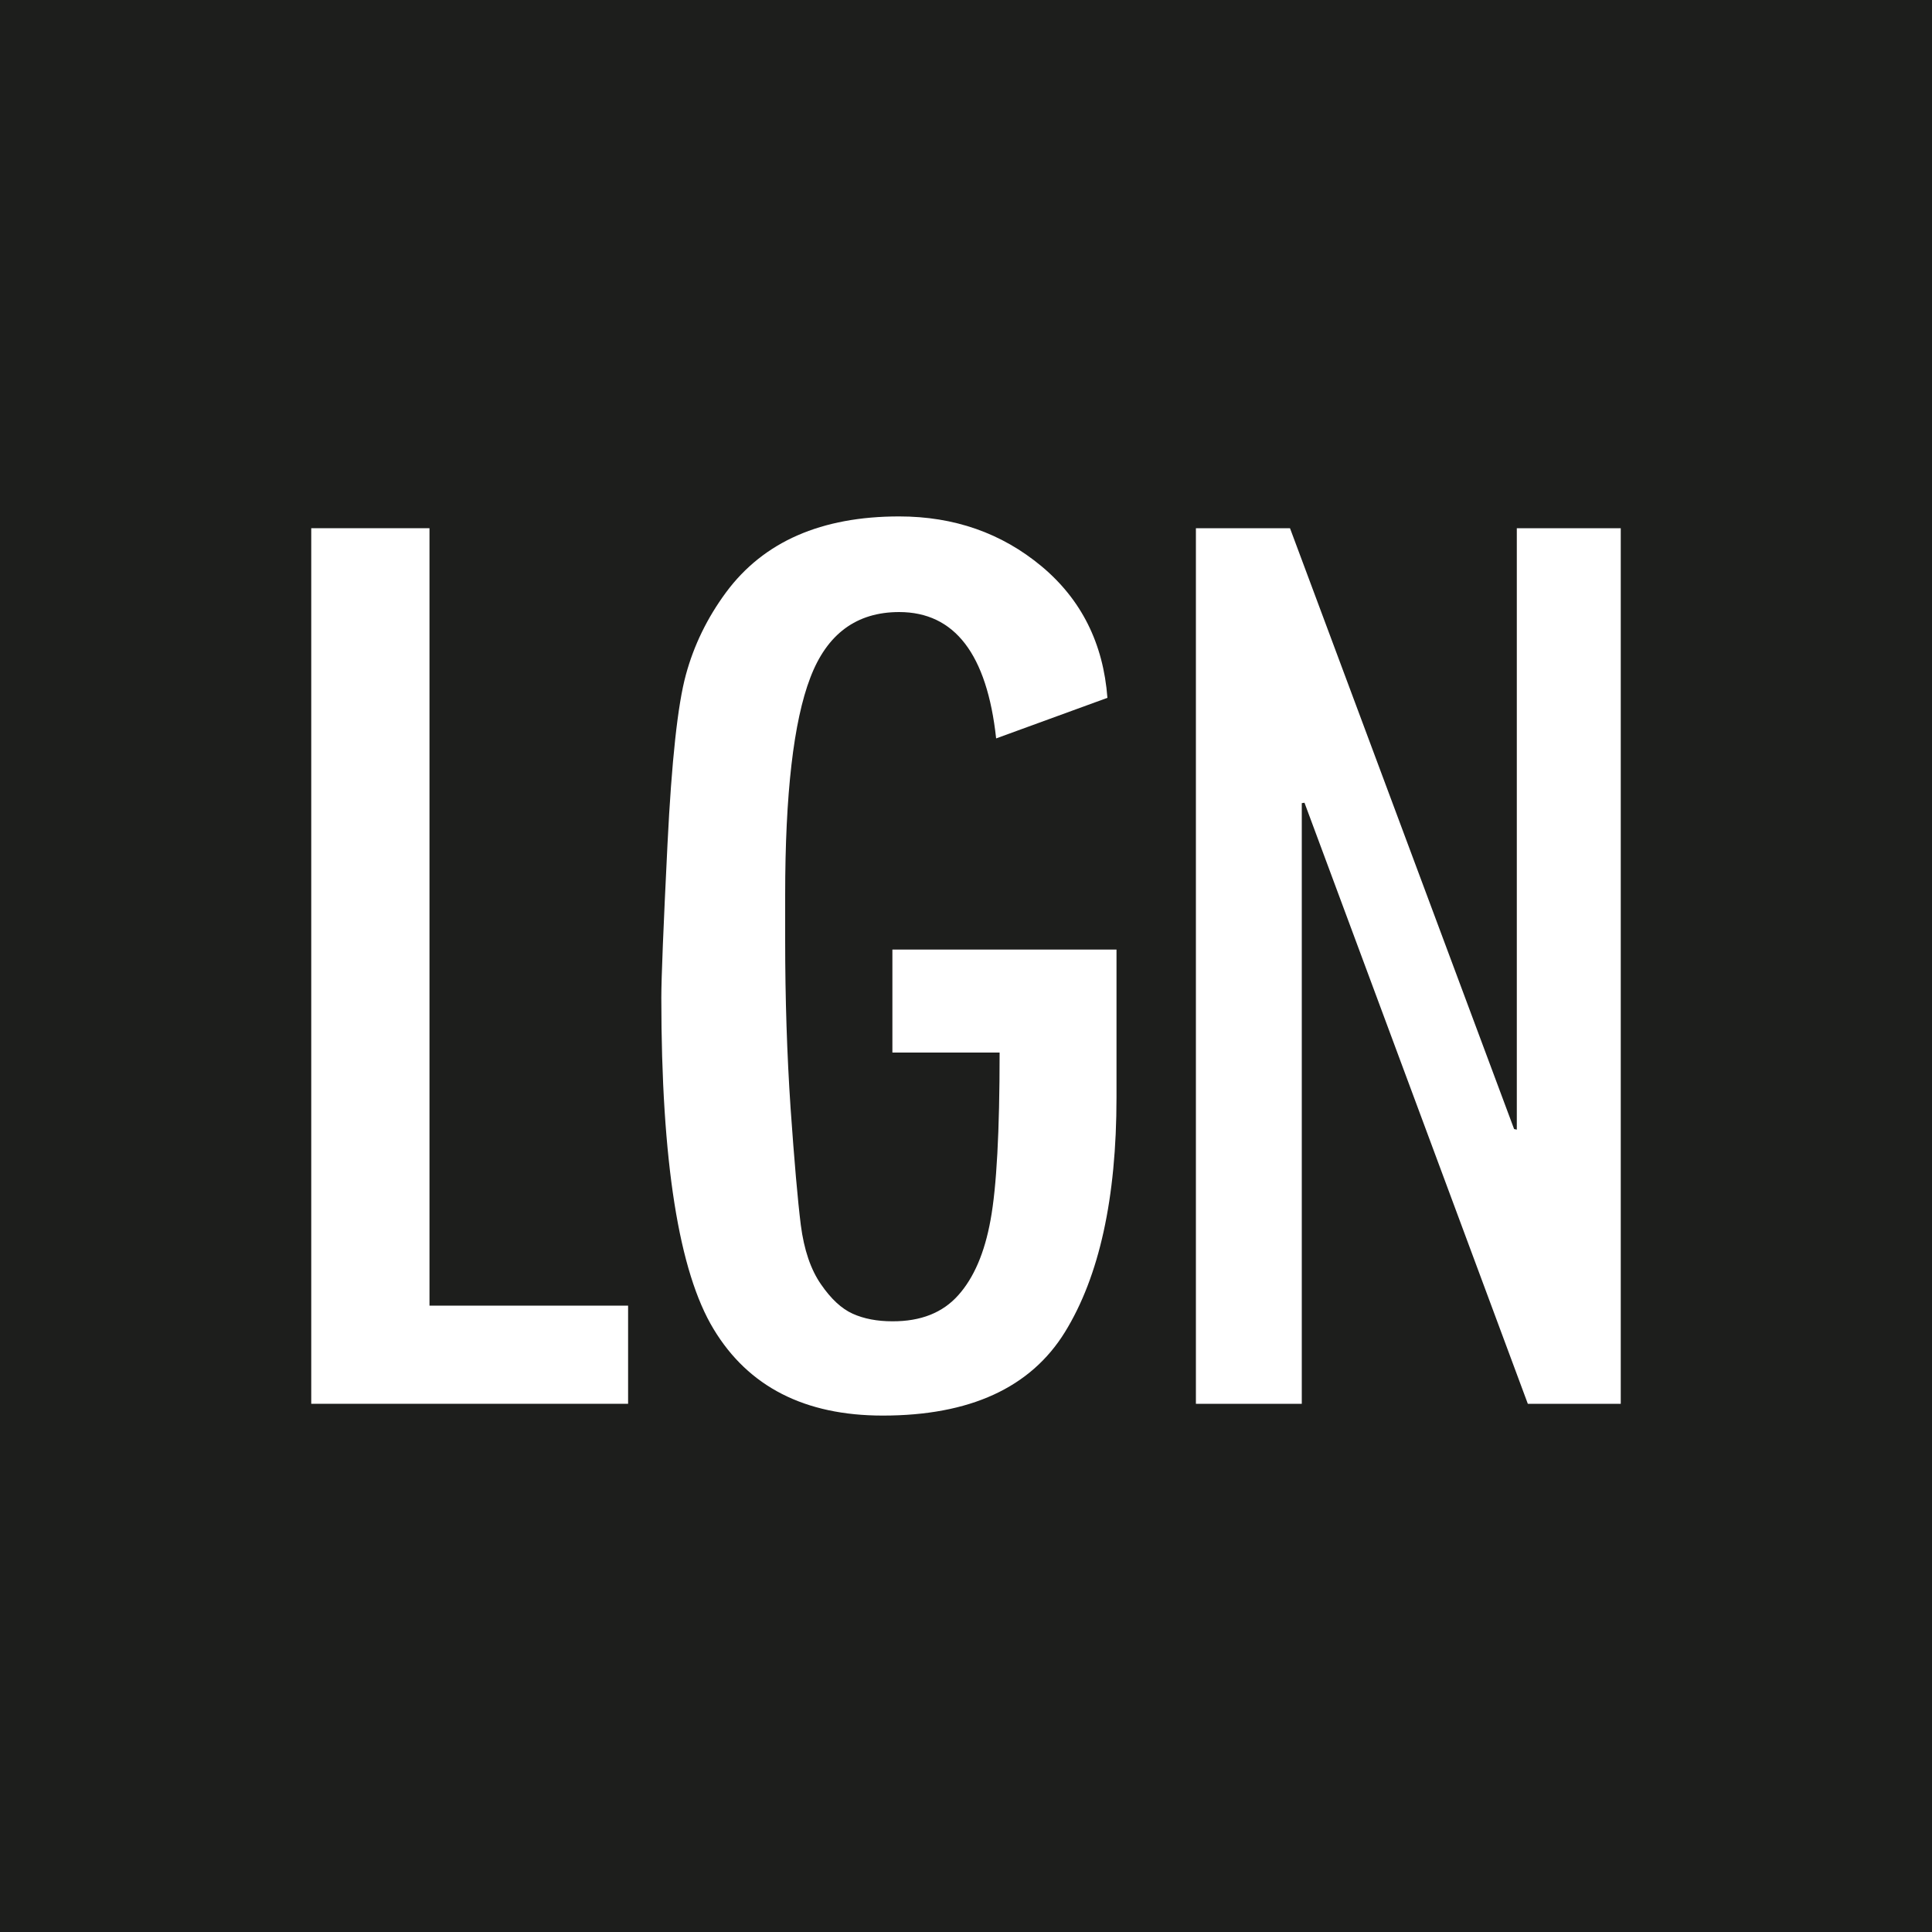 <svg width="1000" height="1000" viewBox="0 0 1000 1000" fill="none" xmlns="http://www.w3.org/2000/svg">
<rect x="0" y="0" width="1000" height="1000" fill="#808080" stroke="none"/>
<g clip-path="url(#clip0_3856_172986)">
<path d="M1020 1000H-15V-9H1020V1000Z" fill="#1D1E1C"/>
<path d="M325.1 726.6H161.1V273.4H222.3V675.8H325.1V726.6Z" fill="white"/>
<path d="M577.9 568C577.9 620.133 569 660.633 551.2 689.5C533.4 718.3 501.967 732.7 456.9 732.7C416.567 732.7 387.4 717.8 369.4 688C351.334 658.267 342.3 601.067 342.3 516.4C342.3 506.4 343.367 479.867 345.5 436.8C347.634 393.8 350.8 364.633 355 349.3C359.134 334.033 366.067 319.8 375.8 306.6C385.534 293.467 397.867 283.633 412.8 277.1C427.734 270.567 445.267 267.3 465.4 267.3C493.867 267.3 518.434 275.9 539.1 293.1C559.7 310.3 571.067 333 573.2 361.2L515.6 382.2C510.867 338.6 494.134 316.8 465.4 316.8C443.334 316.8 428 328.133 419.4 350.8C410.734 373.4 406.4 410.933 406.4 463.4V486.5C406.4 516.833 407.334 545.833 409.2 573.5C411.134 601.1 412.9 621.3 414.5 634.1C416.167 646.9 419.634 657.1 424.9 664.7C430.1 672.3 435.6 677.4 441.4 680C447.2 682.6 454.034 683.9 461.9 683.9C476.567 683.967 487.934 679.467 496 670.4C504.067 661.4 509.634 648.433 512.7 631.5C515.834 614.5 517.4 585.6 517.4 544.8H461.9V491.5H577.9V568Z" fill="white"/>
<path d="M838.9 726.6H790.8L675.2 415.5L673.8 415.7V726.6H619V273.4H667.7L783.7 584.4L785.1 584.7V273.4H838.9V726.6Z" fill="white"/>
</g>
<defs>
<clipPath id="clip0_3856_172986">
<rect width="1000" height="1000" fill="white"/>
</clipPath>
</defs>
</svg>
